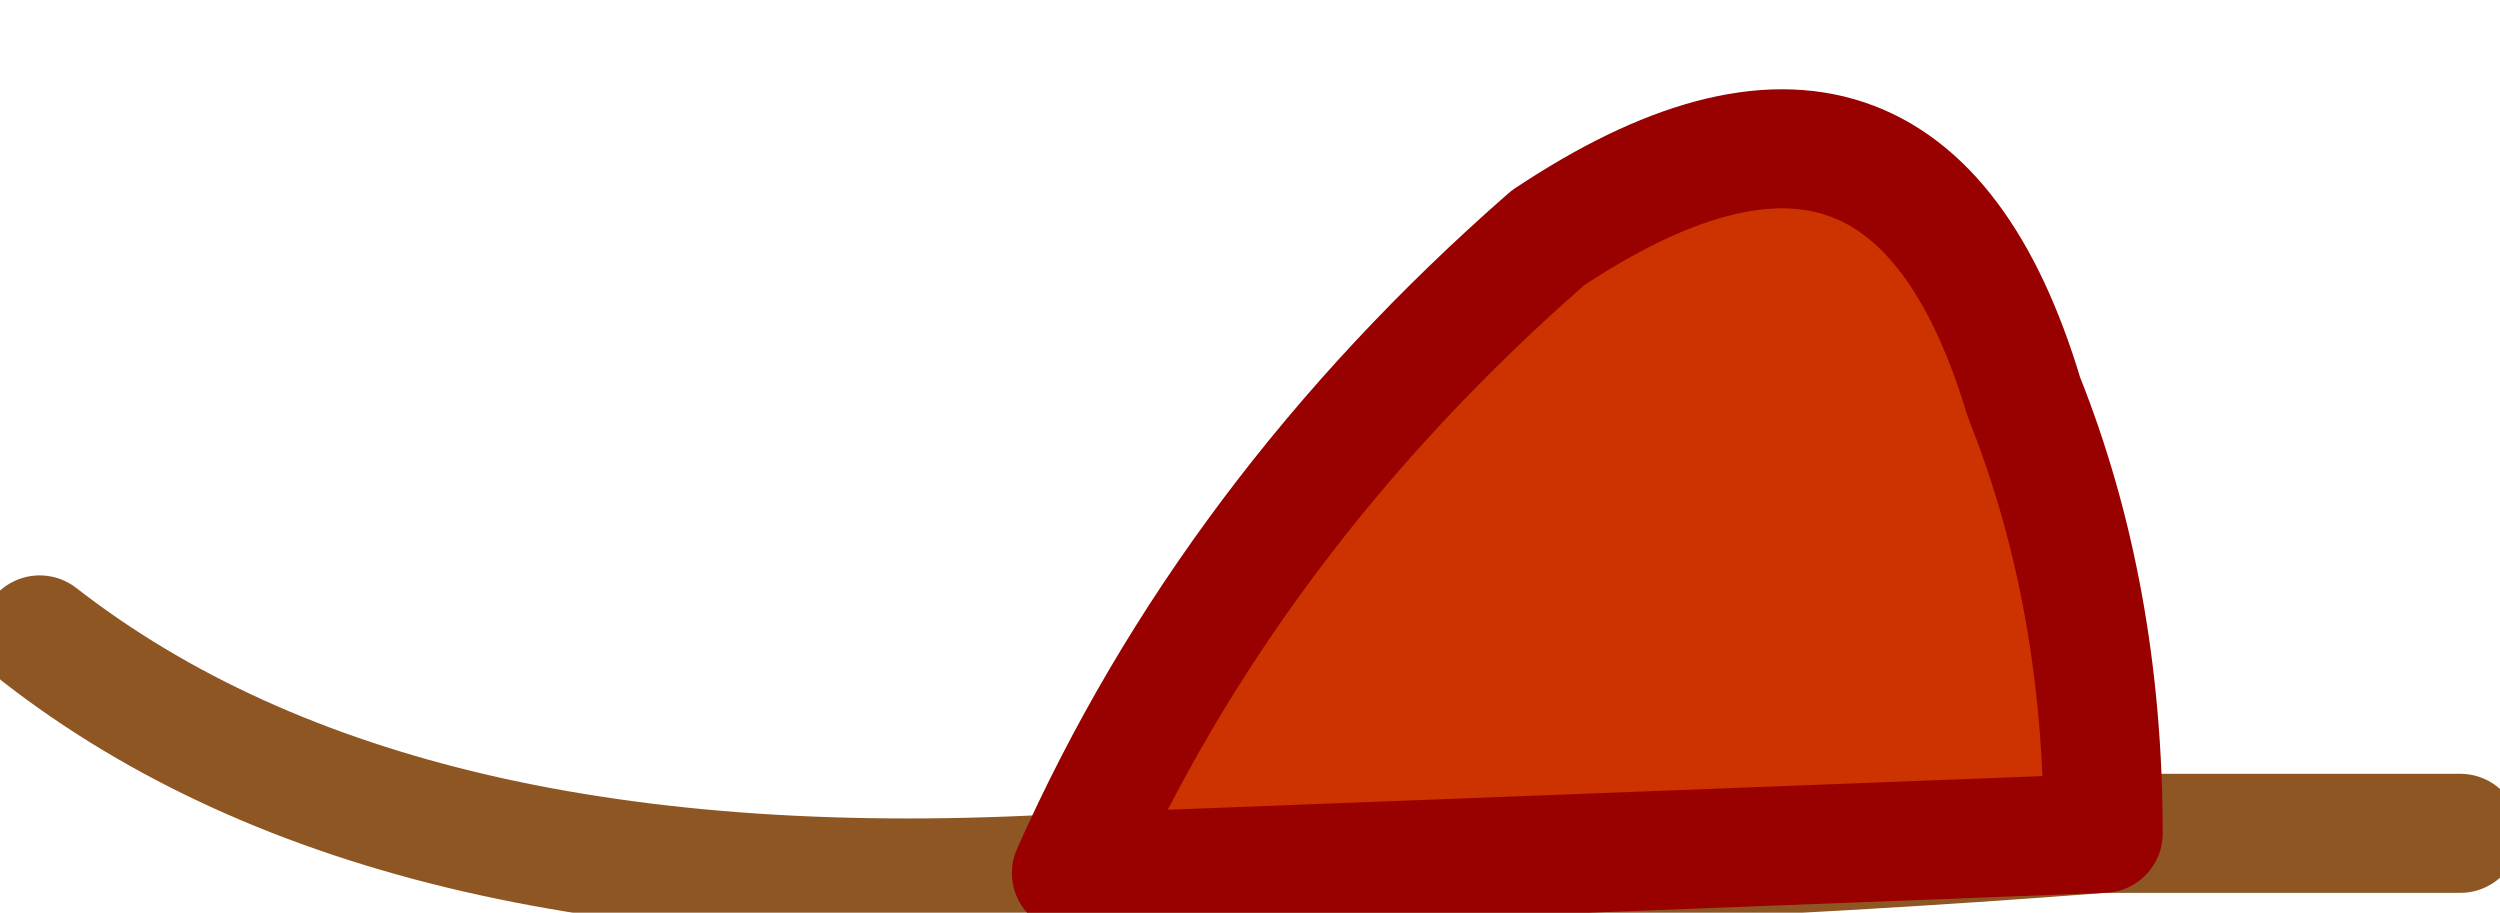 <?xml version="1.0" encoding="UTF-8" standalone="no"?>
<svg xmlns:xlink="http://www.w3.org/1999/xlink" height="1.15px" width="3.15px" xmlns="http://www.w3.org/2000/svg">
  <g transform="matrix(1.0, 0.0, 0.0, 1.0, 97.0, 1.45)">
    <path d="M-95.65 -0.35 Q-95.45 -0.8 -95.05 -1.15 -94.6 -1.45 -94.45 -0.95 -94.35 -0.7 -94.35 -0.4 -95.0 -0.35 -95.65 -0.35" fill="#cc3300" fill-rule="evenodd" stroke="none"/>
    <path d="M-94.35 -0.4 L-93.9 -0.4 M-95.65 -0.35 Q-96.5 -0.3 -96.95 -0.65 M-94.35 -0.4 Q-95.0 -0.35 -95.65 -0.35" fill="none" stroke="#8d5623" stroke-linecap="round" stroke-linejoin="round" stroke-width="0.15"/>
    <path d="M-95.65 -0.35 Q-95.45 -0.8 -95.05 -1.15 -94.6 -1.45 -94.45 -0.95 -94.35 -0.7 -94.35 -0.4 Z" fill="none" stroke="#990000" stroke-linecap="round" stroke-linejoin="round" stroke-width="0.15"/>
  </g>
</svg>
